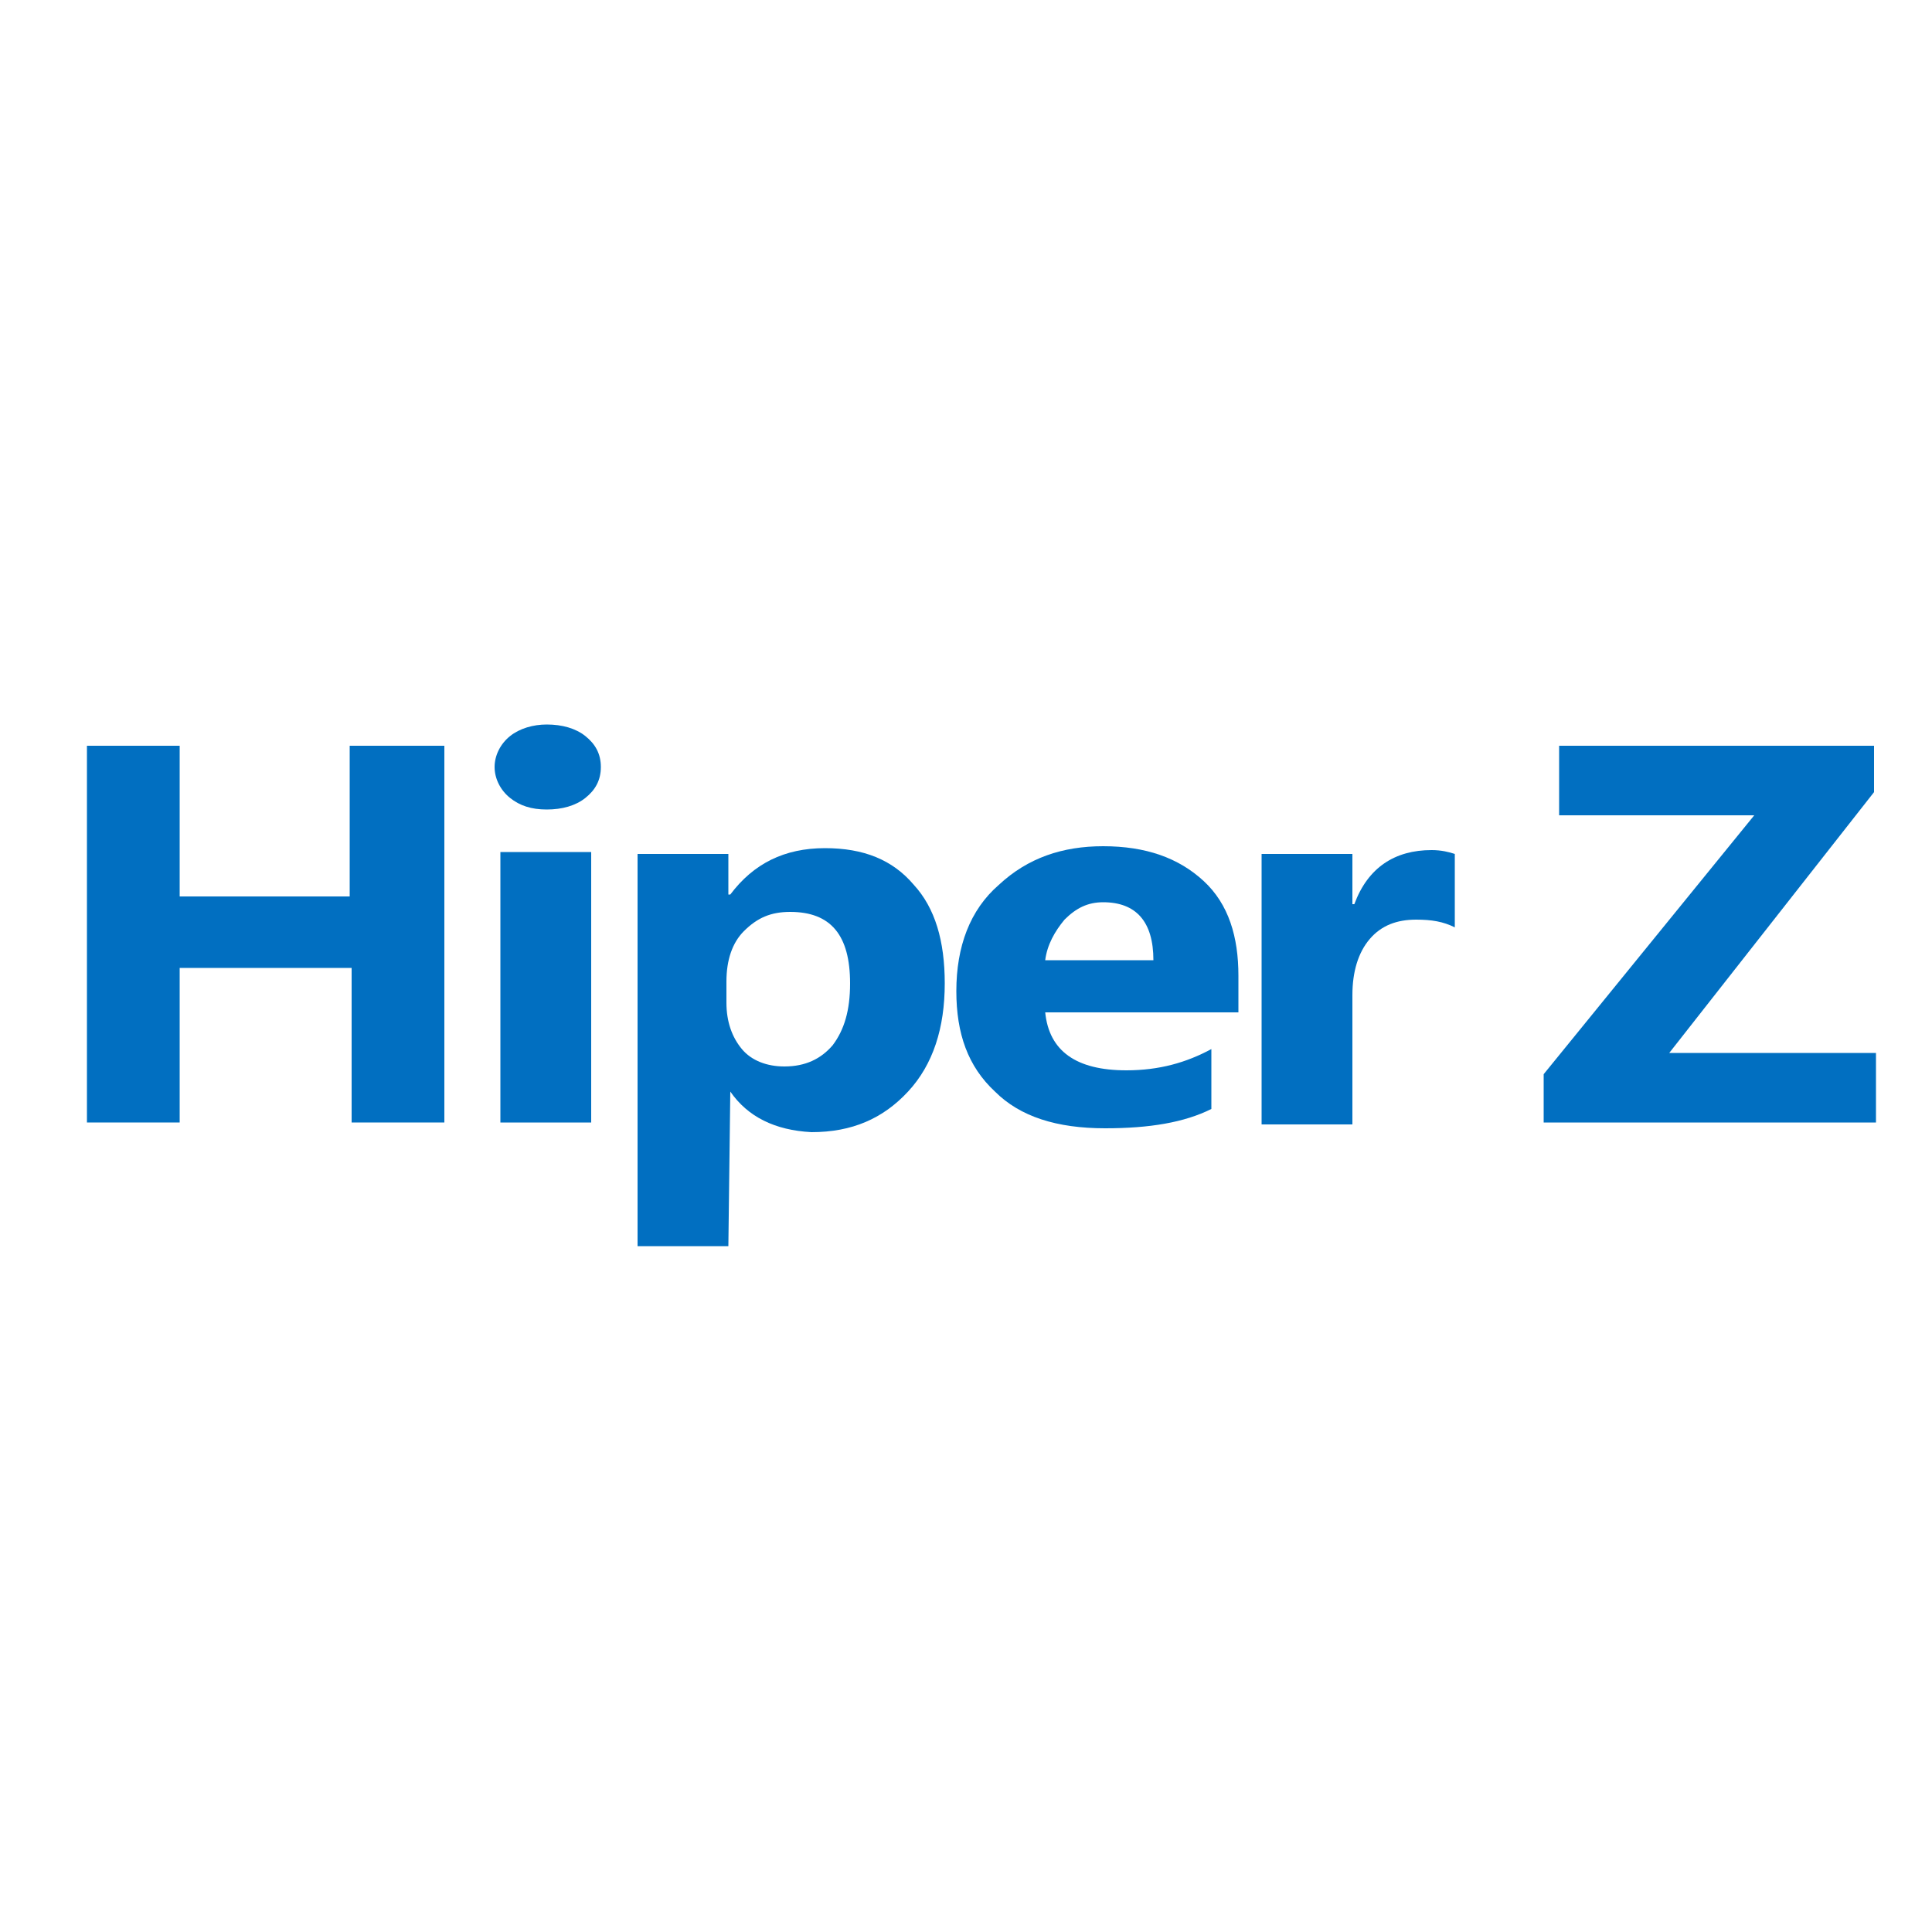 <?xml version="1.0" encoding="utf-8"?>
<!-- Generator: Adobe Illustrator 25.4.1, SVG Export Plug-In . SVG Version: 6.00 Build 0)  -->
<svg version="1.1" id="Layer_1" xmlns="http://www.w3.org/2000/svg" xmlns:xlink="http://www.w3.org/1999/xlink" x="0px" y="0px"
	 viewBox="0 0 100 100" style="enable-background:new 0 0 100 100;" xml:space="preserve">
<style type="text/css">
	.st0{fill:#016FC1;}
</style>
<g>
	<path class="st0" d="M23,58.1h-4.8v-8H9.3v8H4.5V38.6h4.8v7.8h8.8v-7.8H23V58.1z"/>
	<path class="st0" d="M28.3,41.9c-0.8,0-1.4-0.2-1.9-0.6s-0.8-1-0.8-1.6c0-0.6,0.3-1.2,0.8-1.6s1.2-0.6,1.9-0.6c0.8,0,1.5,0.2,2,0.6
		s0.8,0.9,0.8,1.6c0,0.7-0.3,1.2-0.8,1.6S29.1,41.9,28.3,41.9z M30.6,58.1h-4.7v-14h4.7V58.1z"/>
	<path class="st0" d="M37.8,56.5L37.8,56.5l-0.1,8H33V44.2h4.7v2.1h0.1c1.2-1.6,2.8-2.4,4.9-2.4c2,0,3.5,0.6,4.6,1.9
		c1.1,1.2,1.6,2.9,1.6,5.1c0,2.3-0.6,4.2-1.9,5.6c-1.3,1.4-2.9,2.1-5,2.1C40.1,58.5,38.7,57.8,37.8,56.5z M37.6,50.8v1.1
		c0,1,0.3,1.8,0.8,2.4s1.3,0.9,2.2,0.9c1.1,0,1.9-0.4,2.5-1.1c0.6-0.8,0.9-1.8,0.9-3.2c0-2.5-1-3.7-3.1-3.7c-1,0-1.7,0.3-2.4,1
		C37.9,48.8,37.6,49.7,37.6,50.8z"/>
	<path class="st0" d="M64,52.4h-9.9c0.2,2,1.6,3,4.2,3c1.7,0,3.1-0.4,4.4-1.1v3.1c-1.4,0.7-3.2,1-5.5,1c-2.5,0-4.4-0.6-5.7-1.9
		c-1.4-1.3-2-3-2-5.2c0-2.3,0.7-4.2,2.2-5.5c1.5-1.4,3.3-2,5.4-2c2.2,0,3.9,0.6,5.2,1.8s1.8,2.9,1.8,4.9V52.4z M59.7,49.7
		c0-2-0.9-3-2.6-3c-0.8,0-1.4,0.3-2,0.9c-0.5,0.6-0.9,1.3-1,2.1H59.7z"/>
	<path class="st0" d="M75.3,48c-0.6-0.3-1.2-0.4-2-0.4c-1,0-1.8,0.3-2.4,1S70,50.3,70,51.5v6.7h-4.7v-14H70v2.6h0.1
		c0.7-1.9,2.1-2.8,4-2.8c0.5,0,0.9,0.1,1.2,0.2V48z"/>
	<path class="st0" d="M97.1,58.1H79.9v-2.5l10.9-13.4H80.7v-3.6H97V41L86.4,54.5h10.7V58.1z"/>
</g>
</svg>
